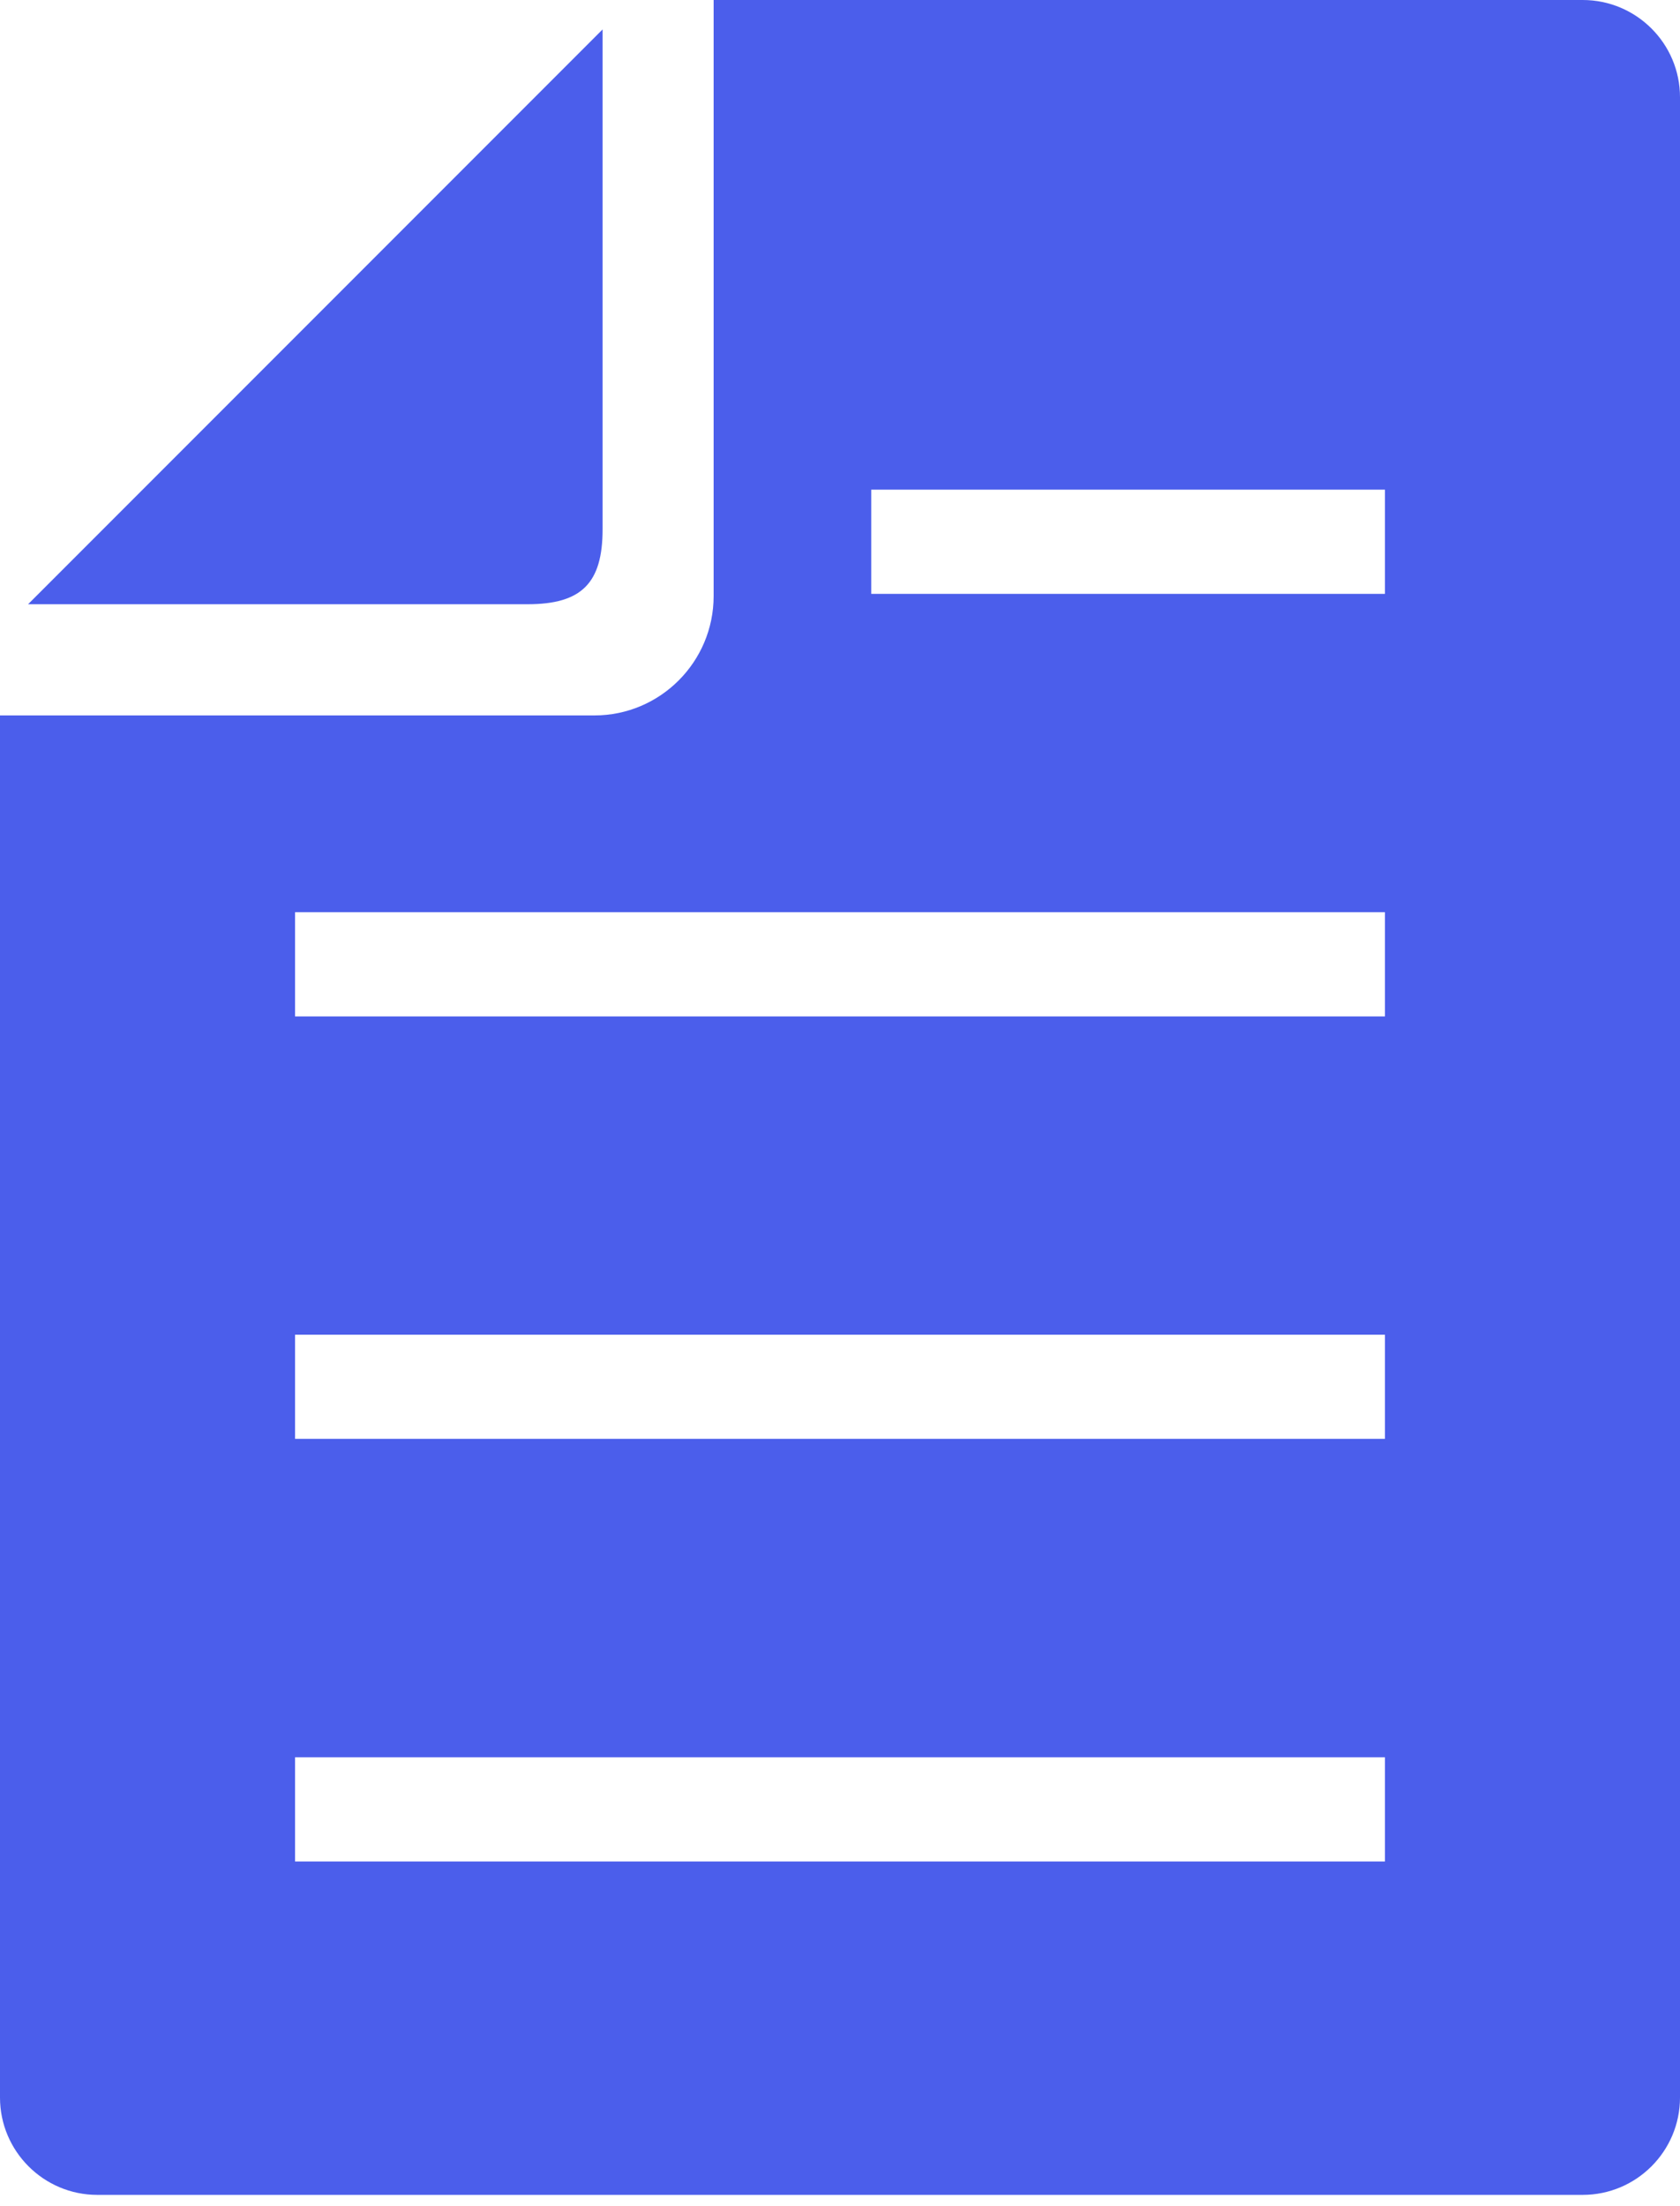 <svg width="32" height="42" viewBox="0 0 32 42" fill="none" xmlns="http://www.w3.org/2000/svg">
<path d="M30.147 0H13.593V11.348C13.593 12.6 12.575 13.62 11.323 13.62H0V39.932C0 40.953 0.831 41.785 1.853 41.785H30.147C31.169 41.785 32 40.954 32 39.932V1.851C32 0.83 31.169 0 30.147 0ZM26.38 35.438H5.62V33.454H26.38V35.438ZM26.38 27.393H5.62V25.41H26.38V27.393ZM26.38 19.35H5.62V17.366H26.38V19.35ZM26.38 11.306H16.595V9.322H26.38V11.306Z" fill="#4B5EEB"/>
<path d="M11.478 10.074V0.56L0.535 11.503H10.049C11.078 11.503 11.478 11.103 11.478 10.074Z" fill="#4B5EEB"/>
</svg>
